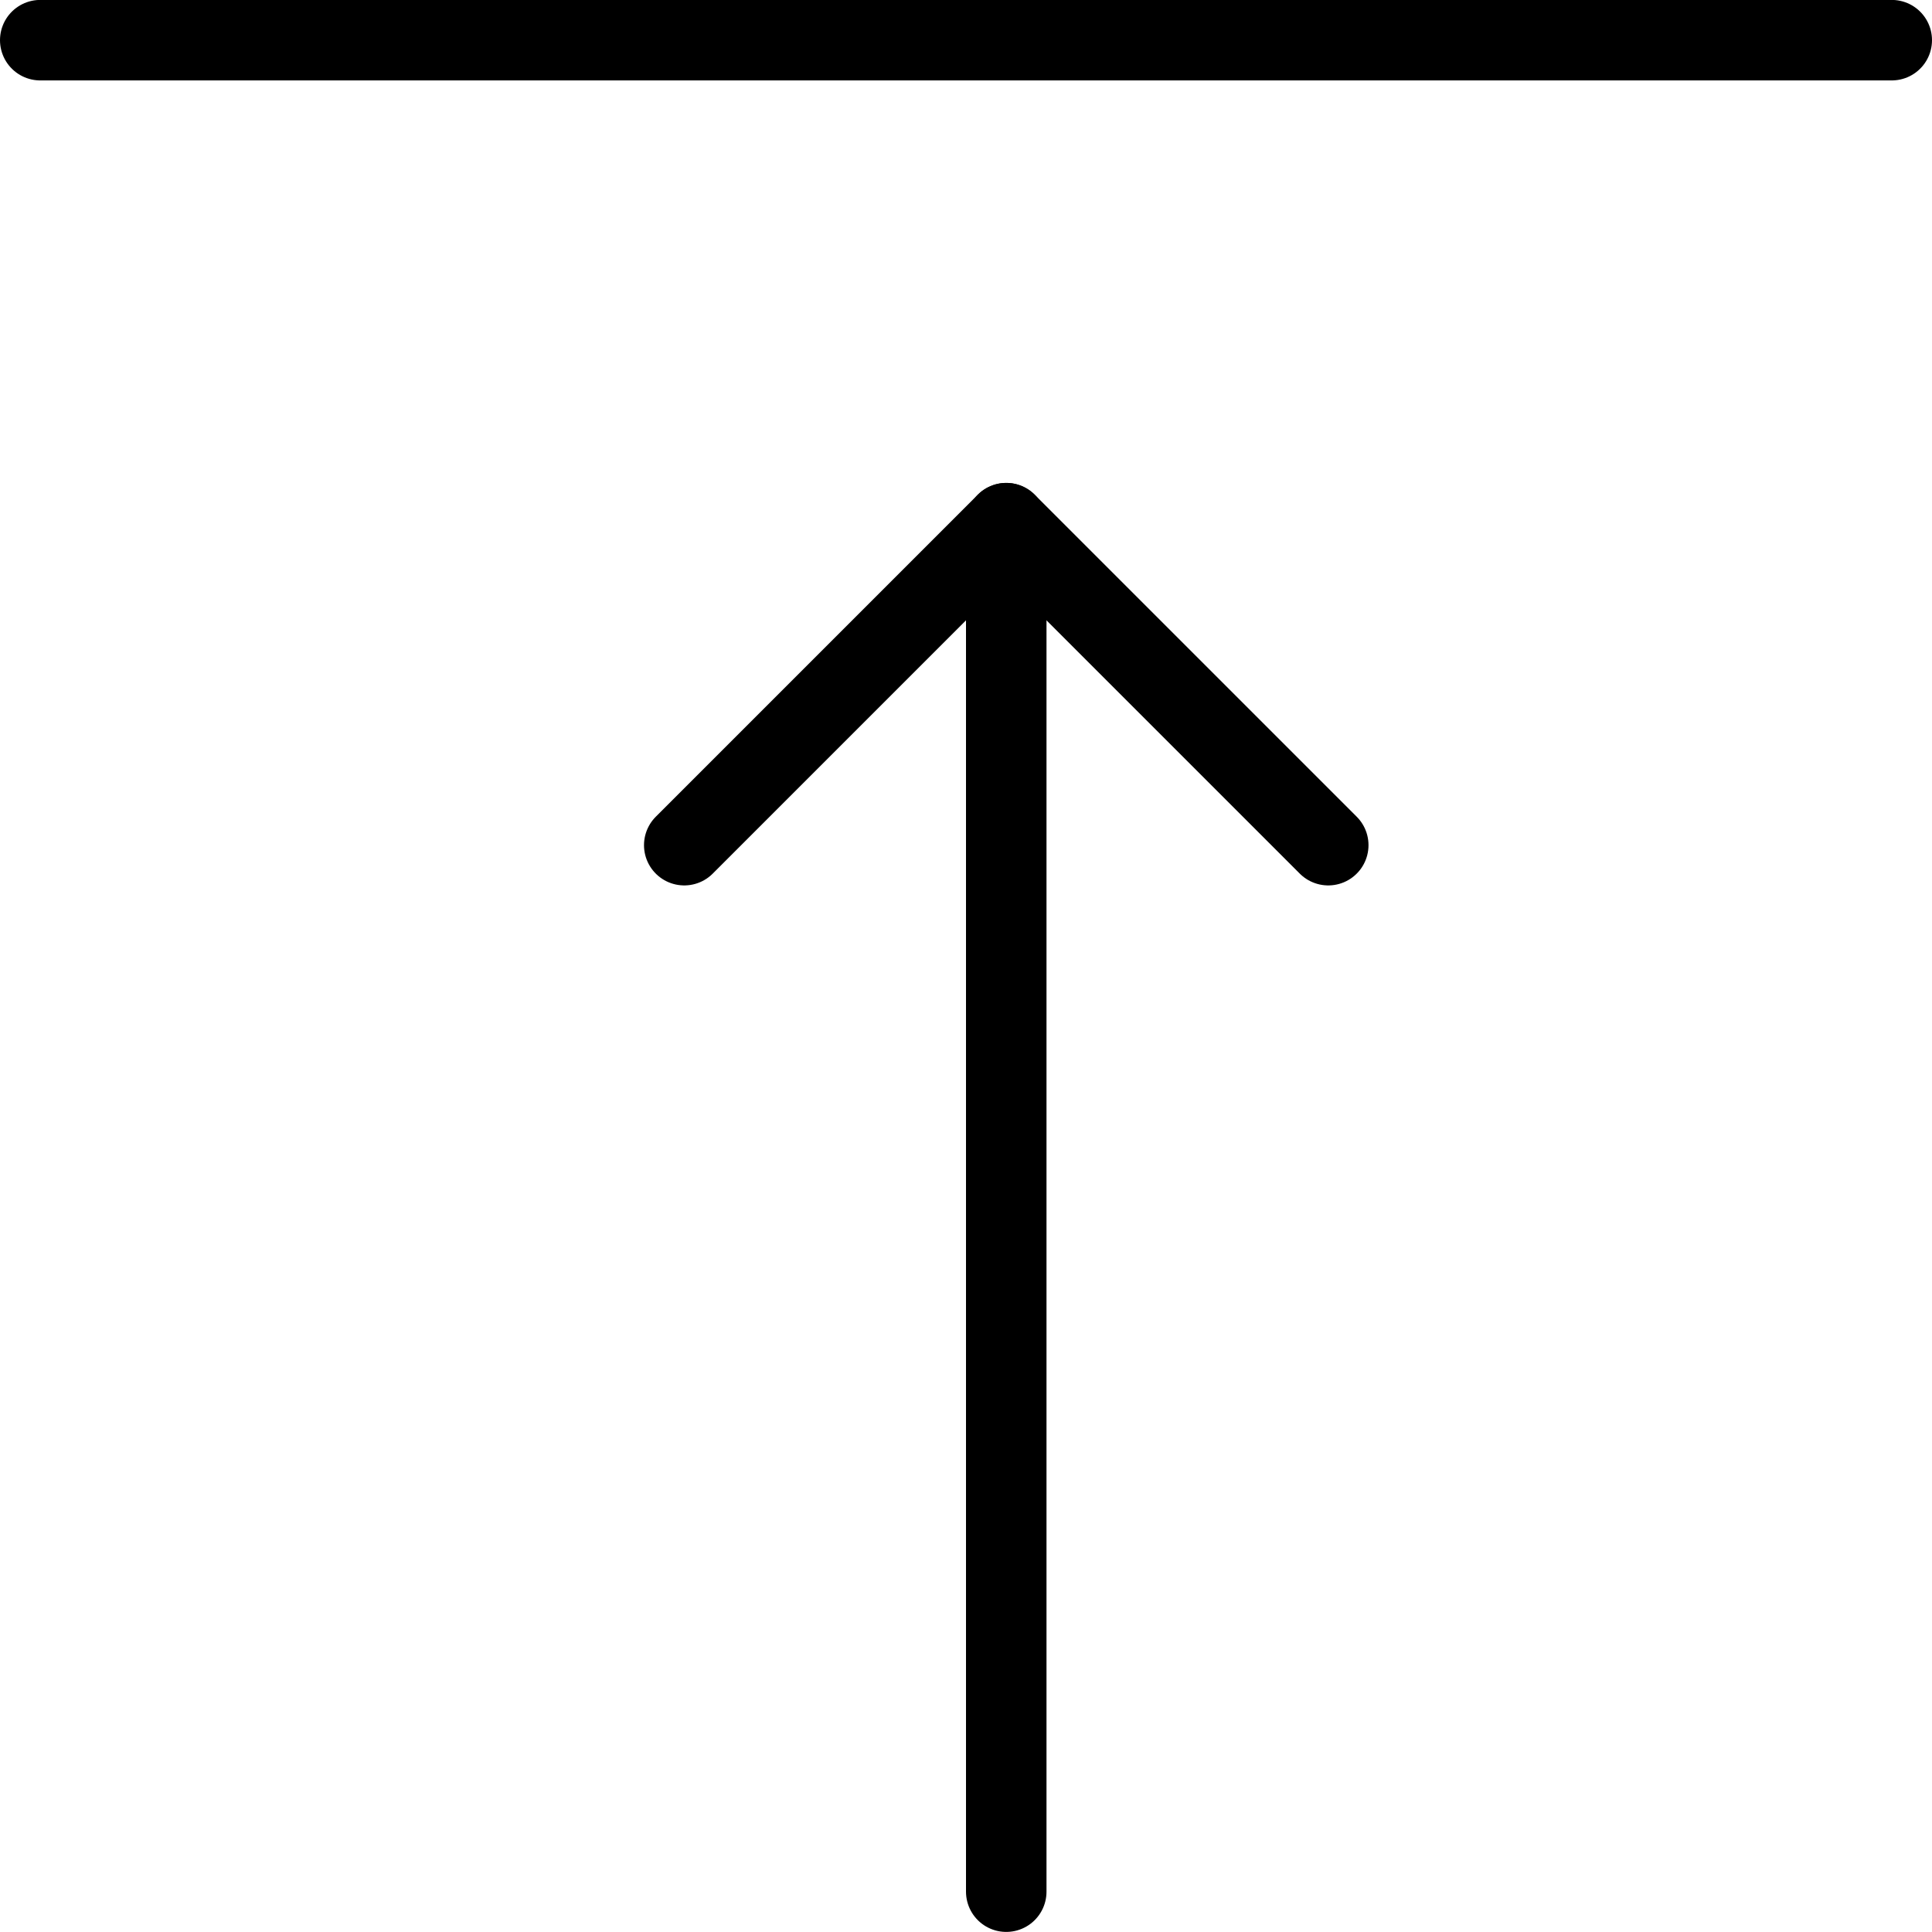 <svg viewBox="0 0 24 24" xmlns="http://www.w3.org/2000/svg"><g transform="matrix(1,0,0,1,0,0)"><path d="M12.5 23.499L12.5 6.499" fill="none" stroke="#000000" stroke-linecap="round" stroke-linejoin="round"></path><path d="M8.5 10.499L12.5 6.499 16.5 10.499" fill="none" stroke="#000000" stroke-linecap="round" stroke-linejoin="round"></path><path d="M23.5 0.499L0.5 0.499" fill="none" stroke="#000000" stroke-linecap="round" stroke-linejoin="round"></path></g></svg>